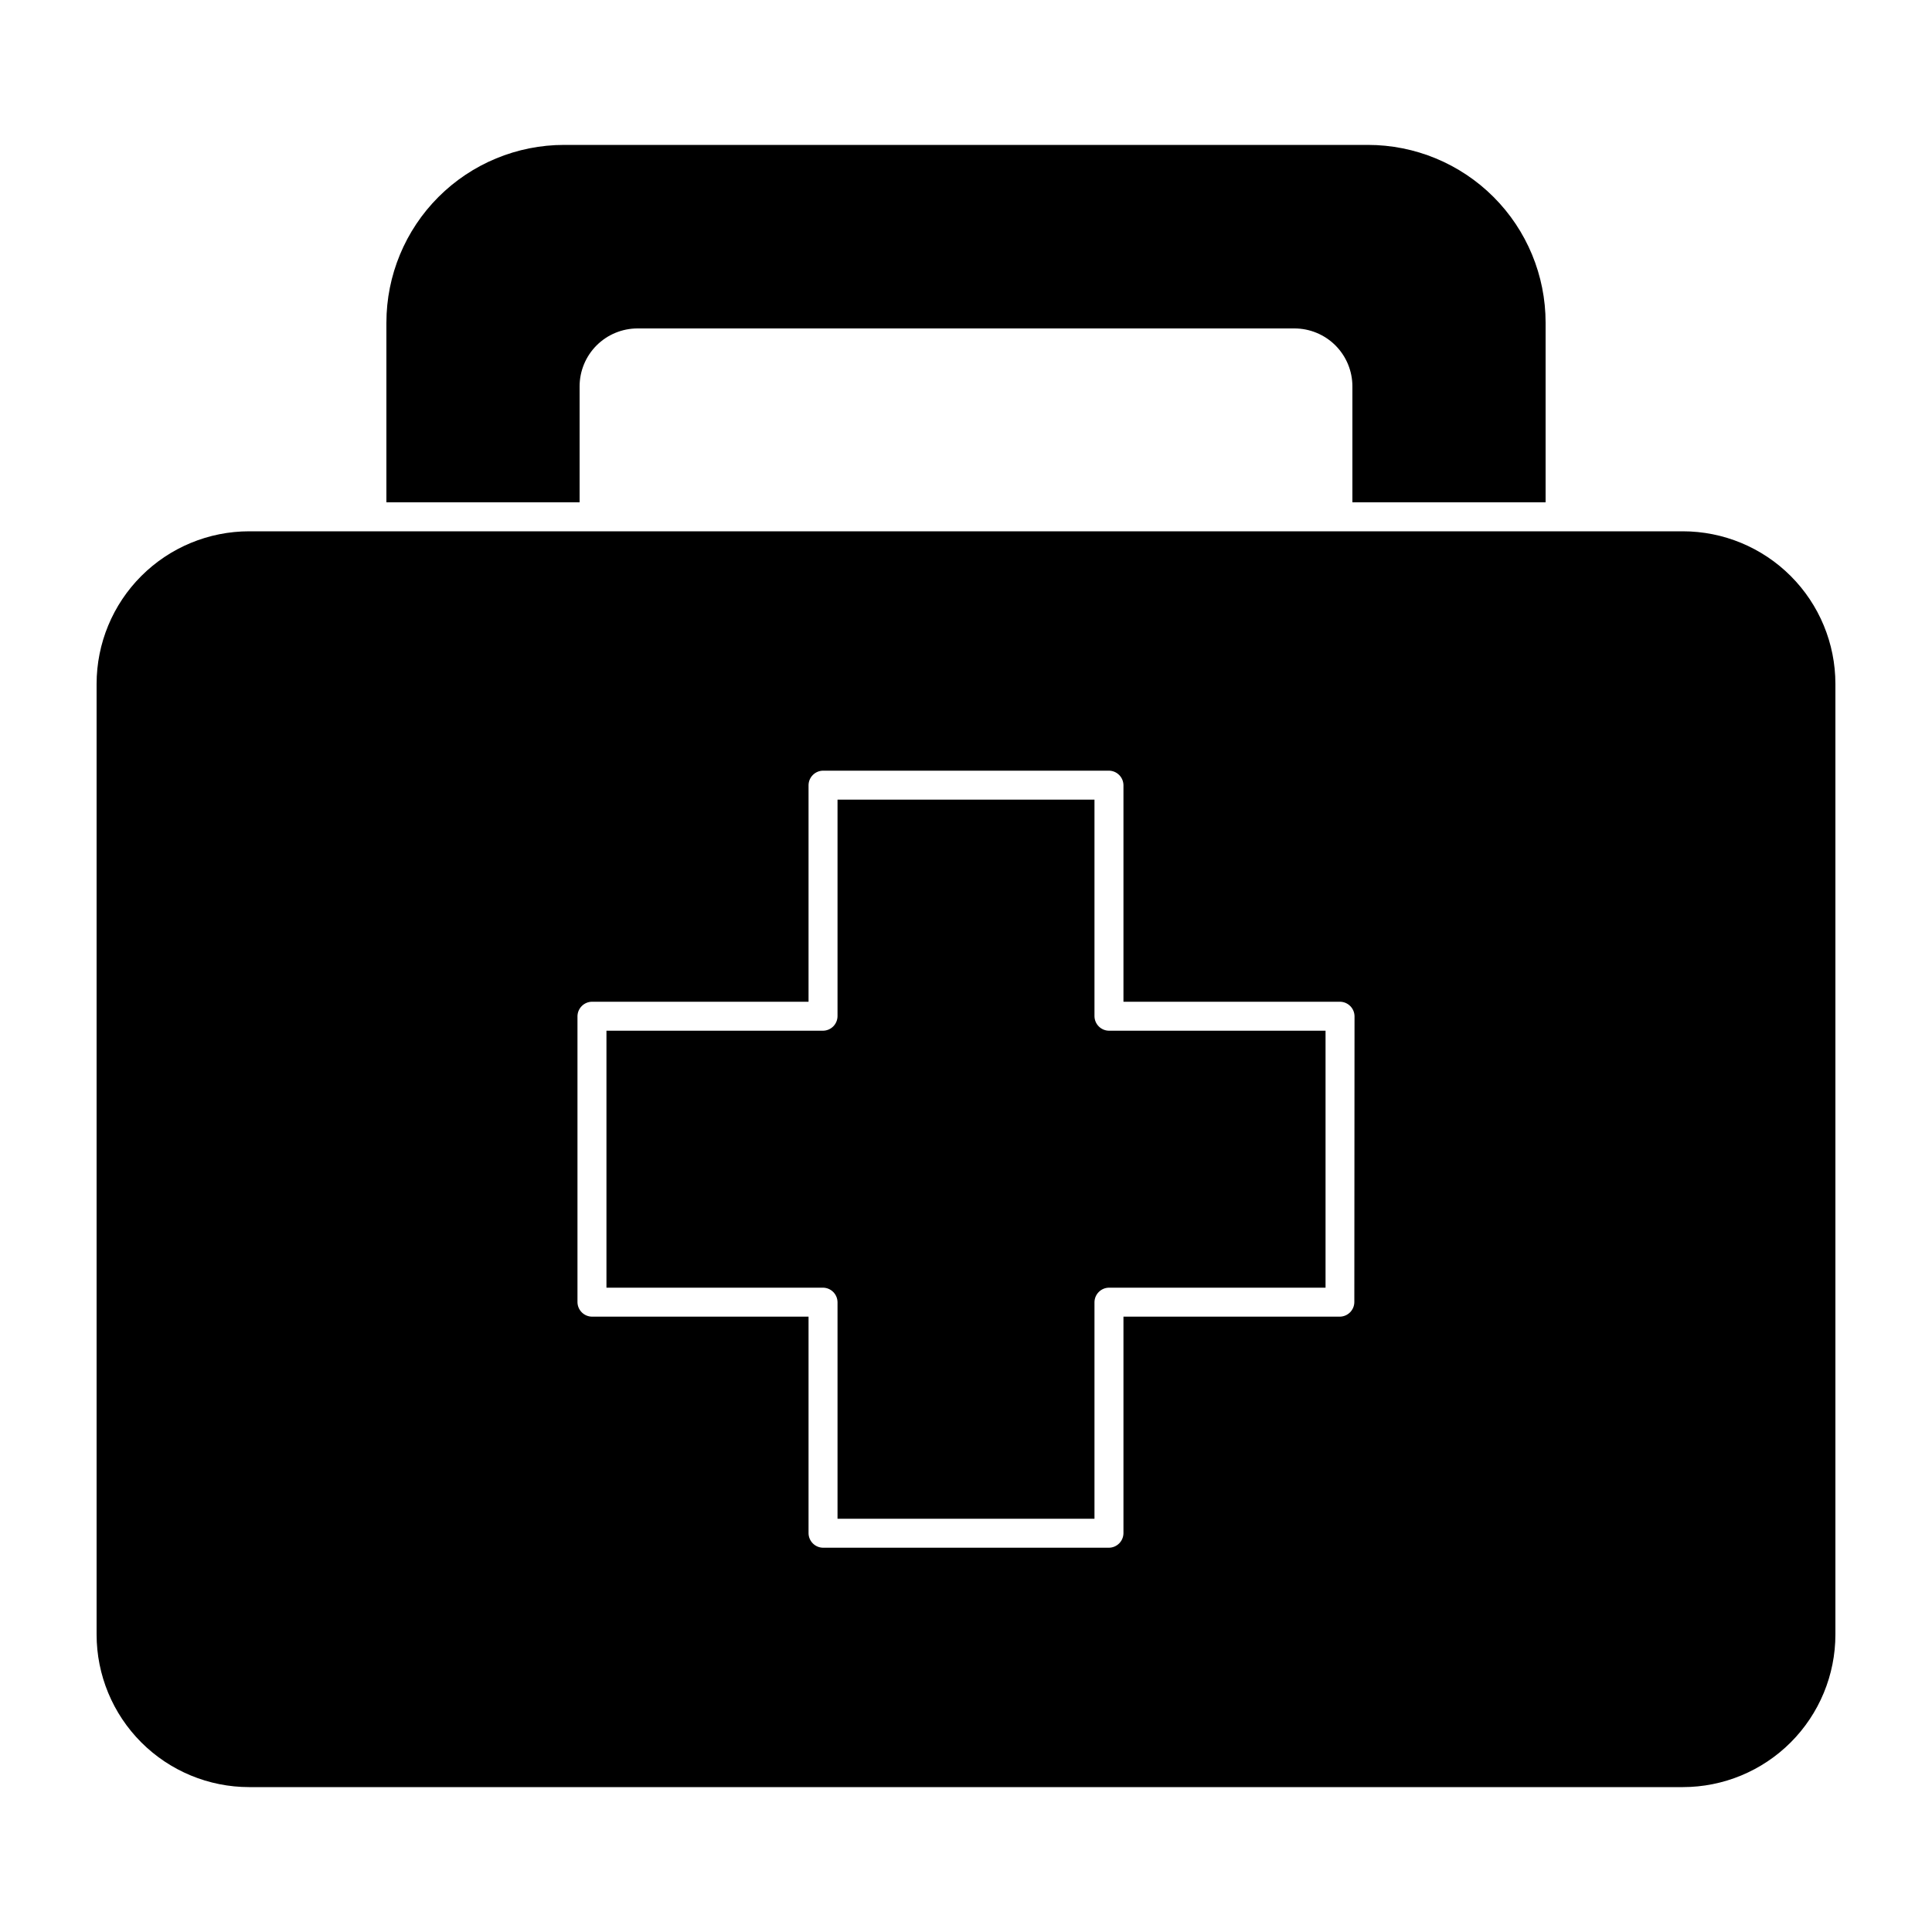 <?xml version="1.0" encoding="UTF-8"?>
<svg width="1200pt" height="1200pt" version="1.1" viewBox="0 0 1200 1200" xmlns="http://www.w3.org/2000/svg">
 <path d="m240 200.4v111.6h120v-72c0-9.547 3.793-18.703 10.543-25.457 6.754-6.75 15.91-10.543 25.457-10.543h408c9.547 0 18.703 3.793 25.457 10.543 6.75 6.754 10.543 15.91 10.543 25.457v72h120v-111.6c0-29.277-11.633-57.359-32.336-78.062-20.703-20.703-48.785-32.336-78.062-32.336h-499.2c-29.277 0-57.359 11.633-78.062 32.336-20.703 20.703-32.336 48.785-32.336 78.062z"/>
 <path d="m1045.2 330h-890.4c-25.145 0-49.258 9.988-67.035 27.766s-27.766 41.891-27.766 67.035v590.4c0 25.145 9.988 49.258 27.766 67.035s41.891 27.766 67.035 27.766h890.4c25.145 0 49.258-9.988 67.035-27.766s27.766-41.891 27.766-67.035v-590.4c0-25.145-9.988-49.258-27.766-67.035s-41.891-27.766-67.035-27.766zm-204 478.8c-0.062 4.941-4.055 8.934-9 9h-134.4v134.52c-0.066 4.941-4.059 8.934-9 9h-177.6c-4.941-0.066-8.934-4.059-9-9v-134.52h-134.52c-4.941-0.066-8.934-4.059-9-9v-177.6c0.066-4.941 4.059-8.934 9-9h134.52v-134.52c0.066-4.941 4.059-8.934 9-9h177.6c4.941 0.066 8.934 4.059 9 9v134.52h134.52c4.941 0.066 8.934 4.059 9 9z"/>
 <path d="m679.8 631.2v-134.52h-159.6v134.52c-0.062 4.945-4.055 8.938-9 9h-134.52v159.6h134.52c4.945 0.062 8.938 4.055 9 9v134.52h159.6v-134.52c0.062-4.945 4.055-8.938 9-9h134.52v-159.6h-134.52c-4.945-0.062-8.938-4.055-9-9z"/>
</svg>
